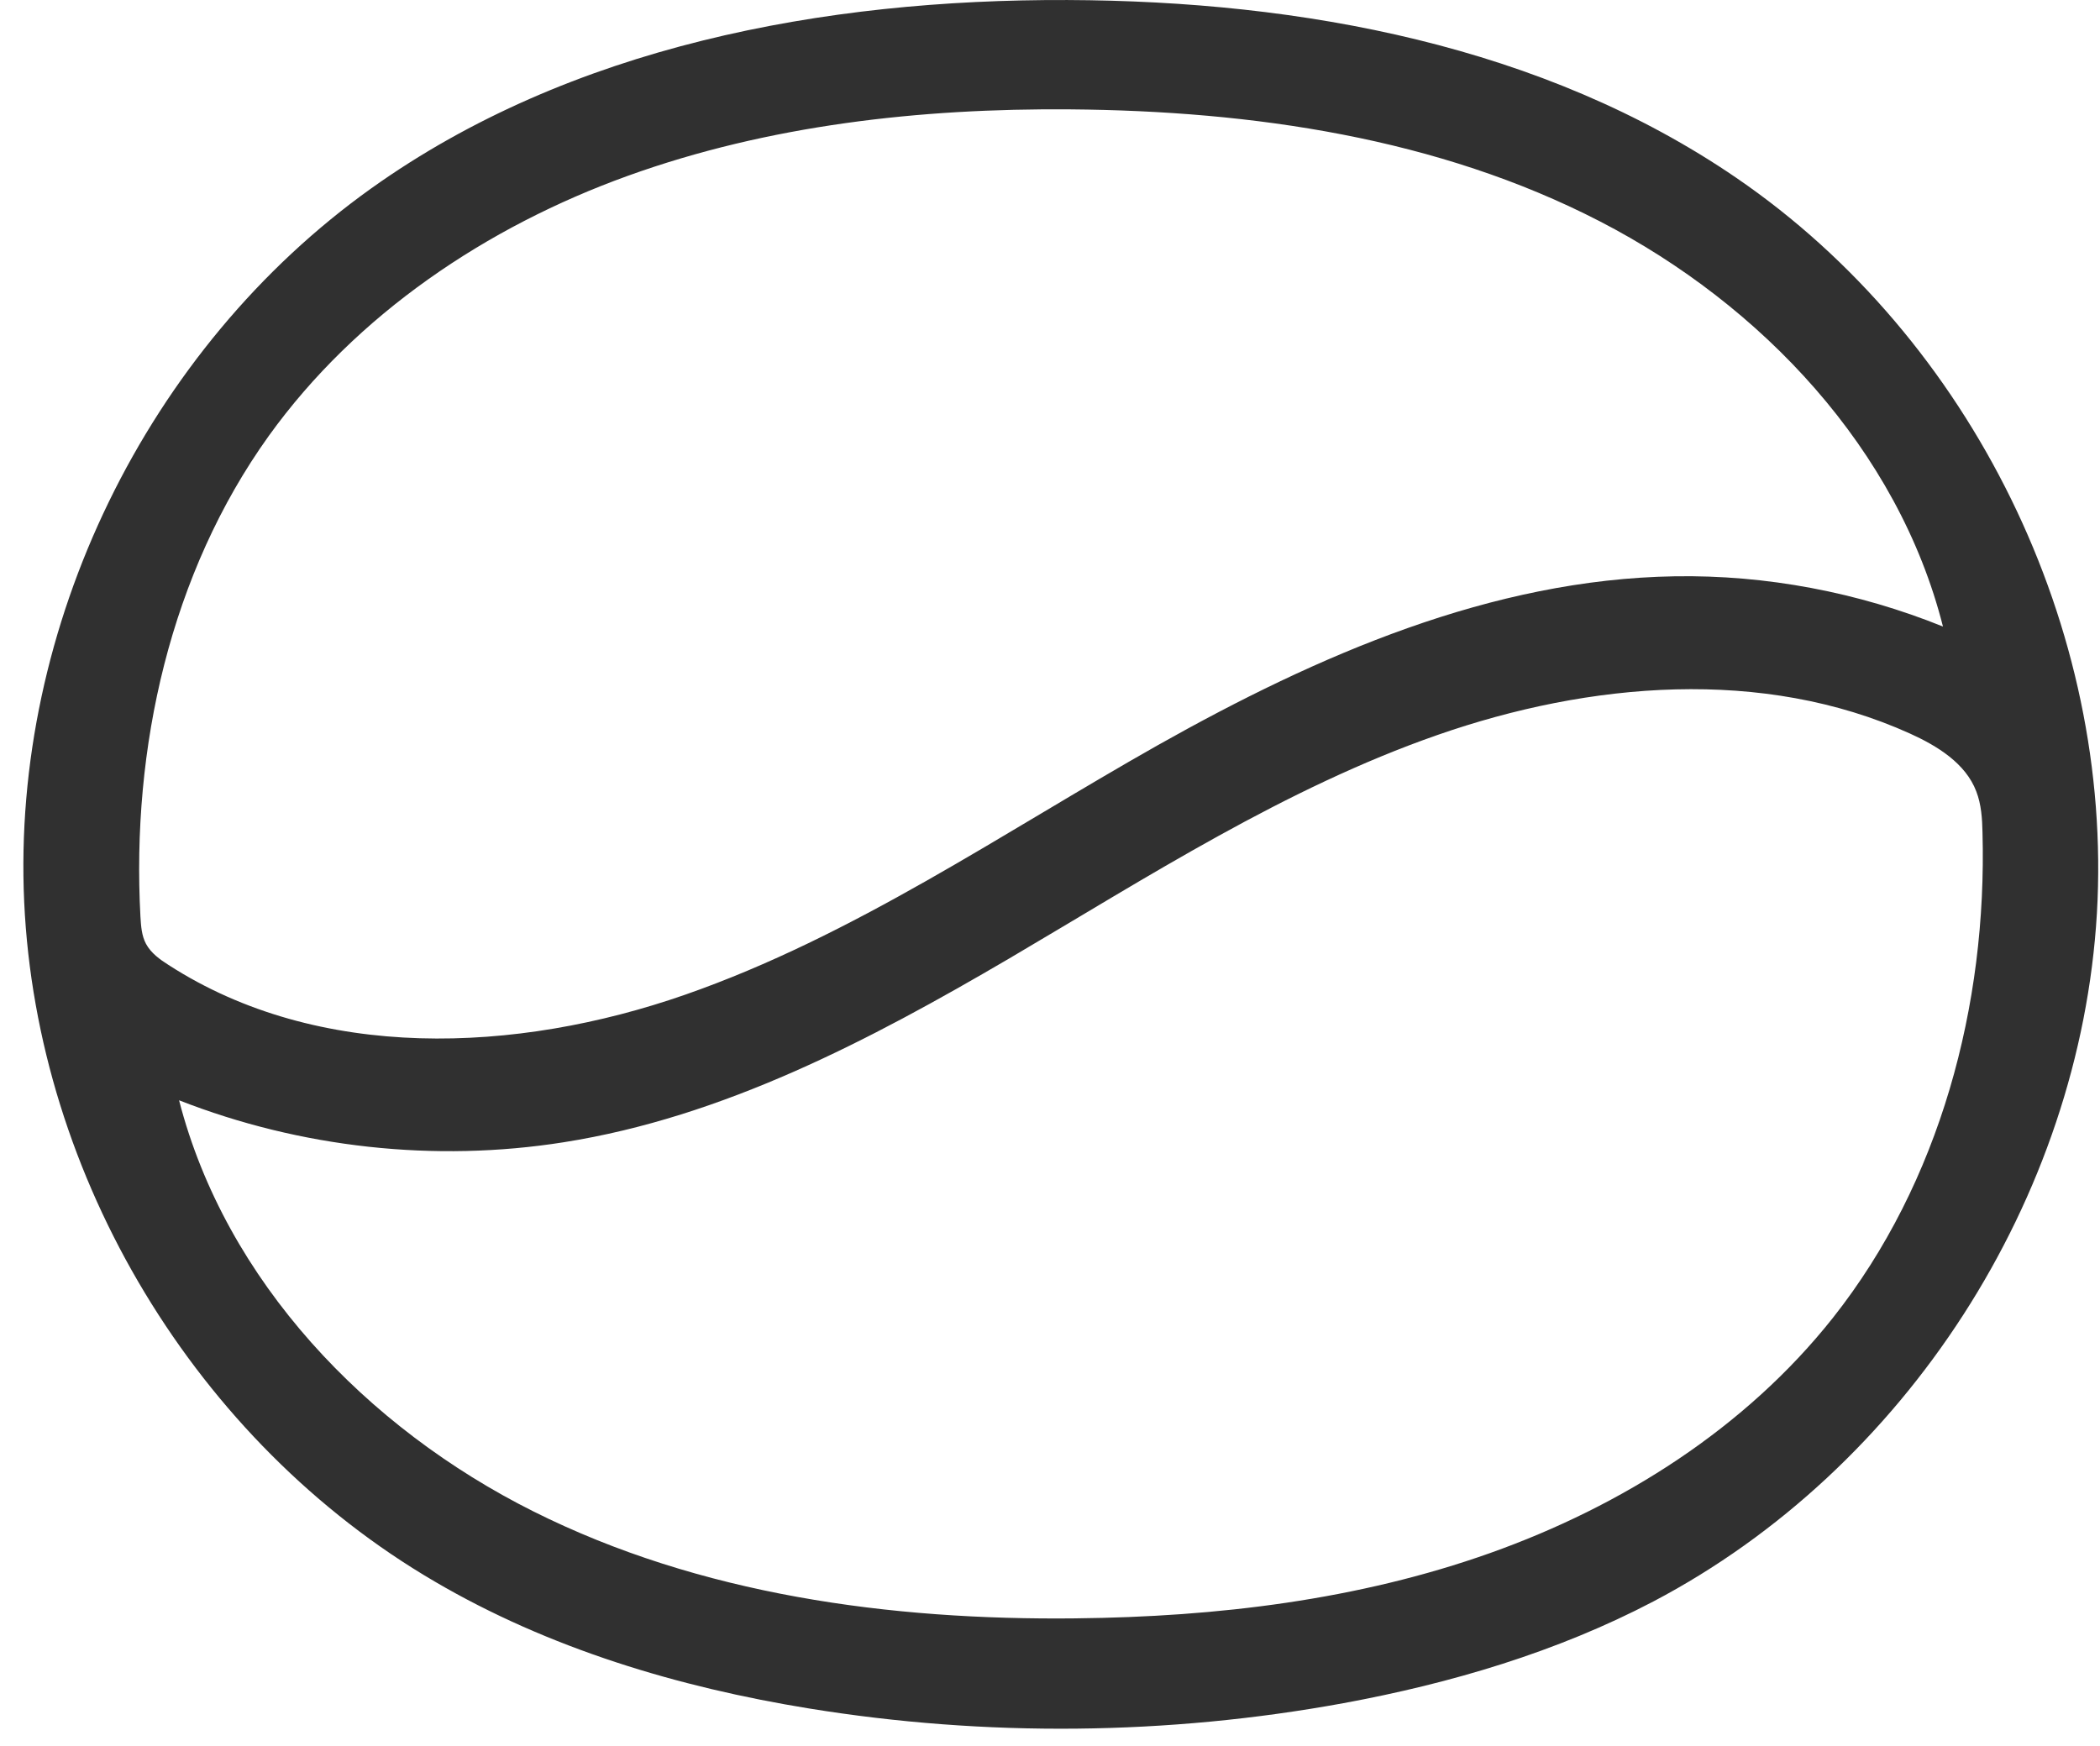 <svg fill="none" height="74" viewBox="0 0 89 74" width="89" xmlns="http://www.w3.org/2000/svg"><path d="m45.241.001c9.926.038 20.151 1.929 28.352 7.542 9.976 6.827 15.976 19.092 15.276 31.168-.713 12.089-8.101 23.552-18.801 29.176-4.088 2.142-8.576 3.47-13.126 4.309-7.463 1.365-15.164 1.441-22.652.226-5.55-.902-11.026-2.543-15.876-5.387-10.088-5.9-16.851-17.113-17.389-28.8-.538-11.688 5.2-23.464 14.714-30.254 8.426-6.013 19.151-8.018 29.502-7.98zm.113 4.635c-6.351-.05-12.776.664-18.751 2.819-5.975 2.155-11.501 5.863-15.213 11.024-4.175 5.825-5.825 13.229-5.438 20.382.025.401.05.802.238 1.153.213.388.575.651.95.889 6.363 4.109 14.739 3.758 21.889 1.265 7.151-2.493 13.463-6.865 20.052-10.586 6.763-3.808 14.139-7.028 21.901-7.153 3.875-.063 7.763.676 11.363 2.13-1.9-7.504-7.676-13.63-14.539-17.175-6.863-3.545-14.726-4.685-22.452-4.748zm.263 63.965c5.95-.063 11.938-.777 17.539-2.769 5.6-1.992 10.826-5.299 14.526-9.972 4.538-5.737 6.538-13.254 6.338-20.57-.012-.589-.05-1.19-.263-1.741-.45-1.19-1.65-1.929-2.813-2.455-6.238-2.819-13.563-2.192-20.026.063-6.463 2.255-12.263 6.013-18.164 9.483-5.9 3.458-12.101 6.715-18.864 7.78-5.463.864-11.151.238-16.301-1.779 1.975 7.667 7.951 13.893 15.014 17.426 7.051 3.533 15.114 4.623 23.014 4.535z" fill="#303030"/></svg>
